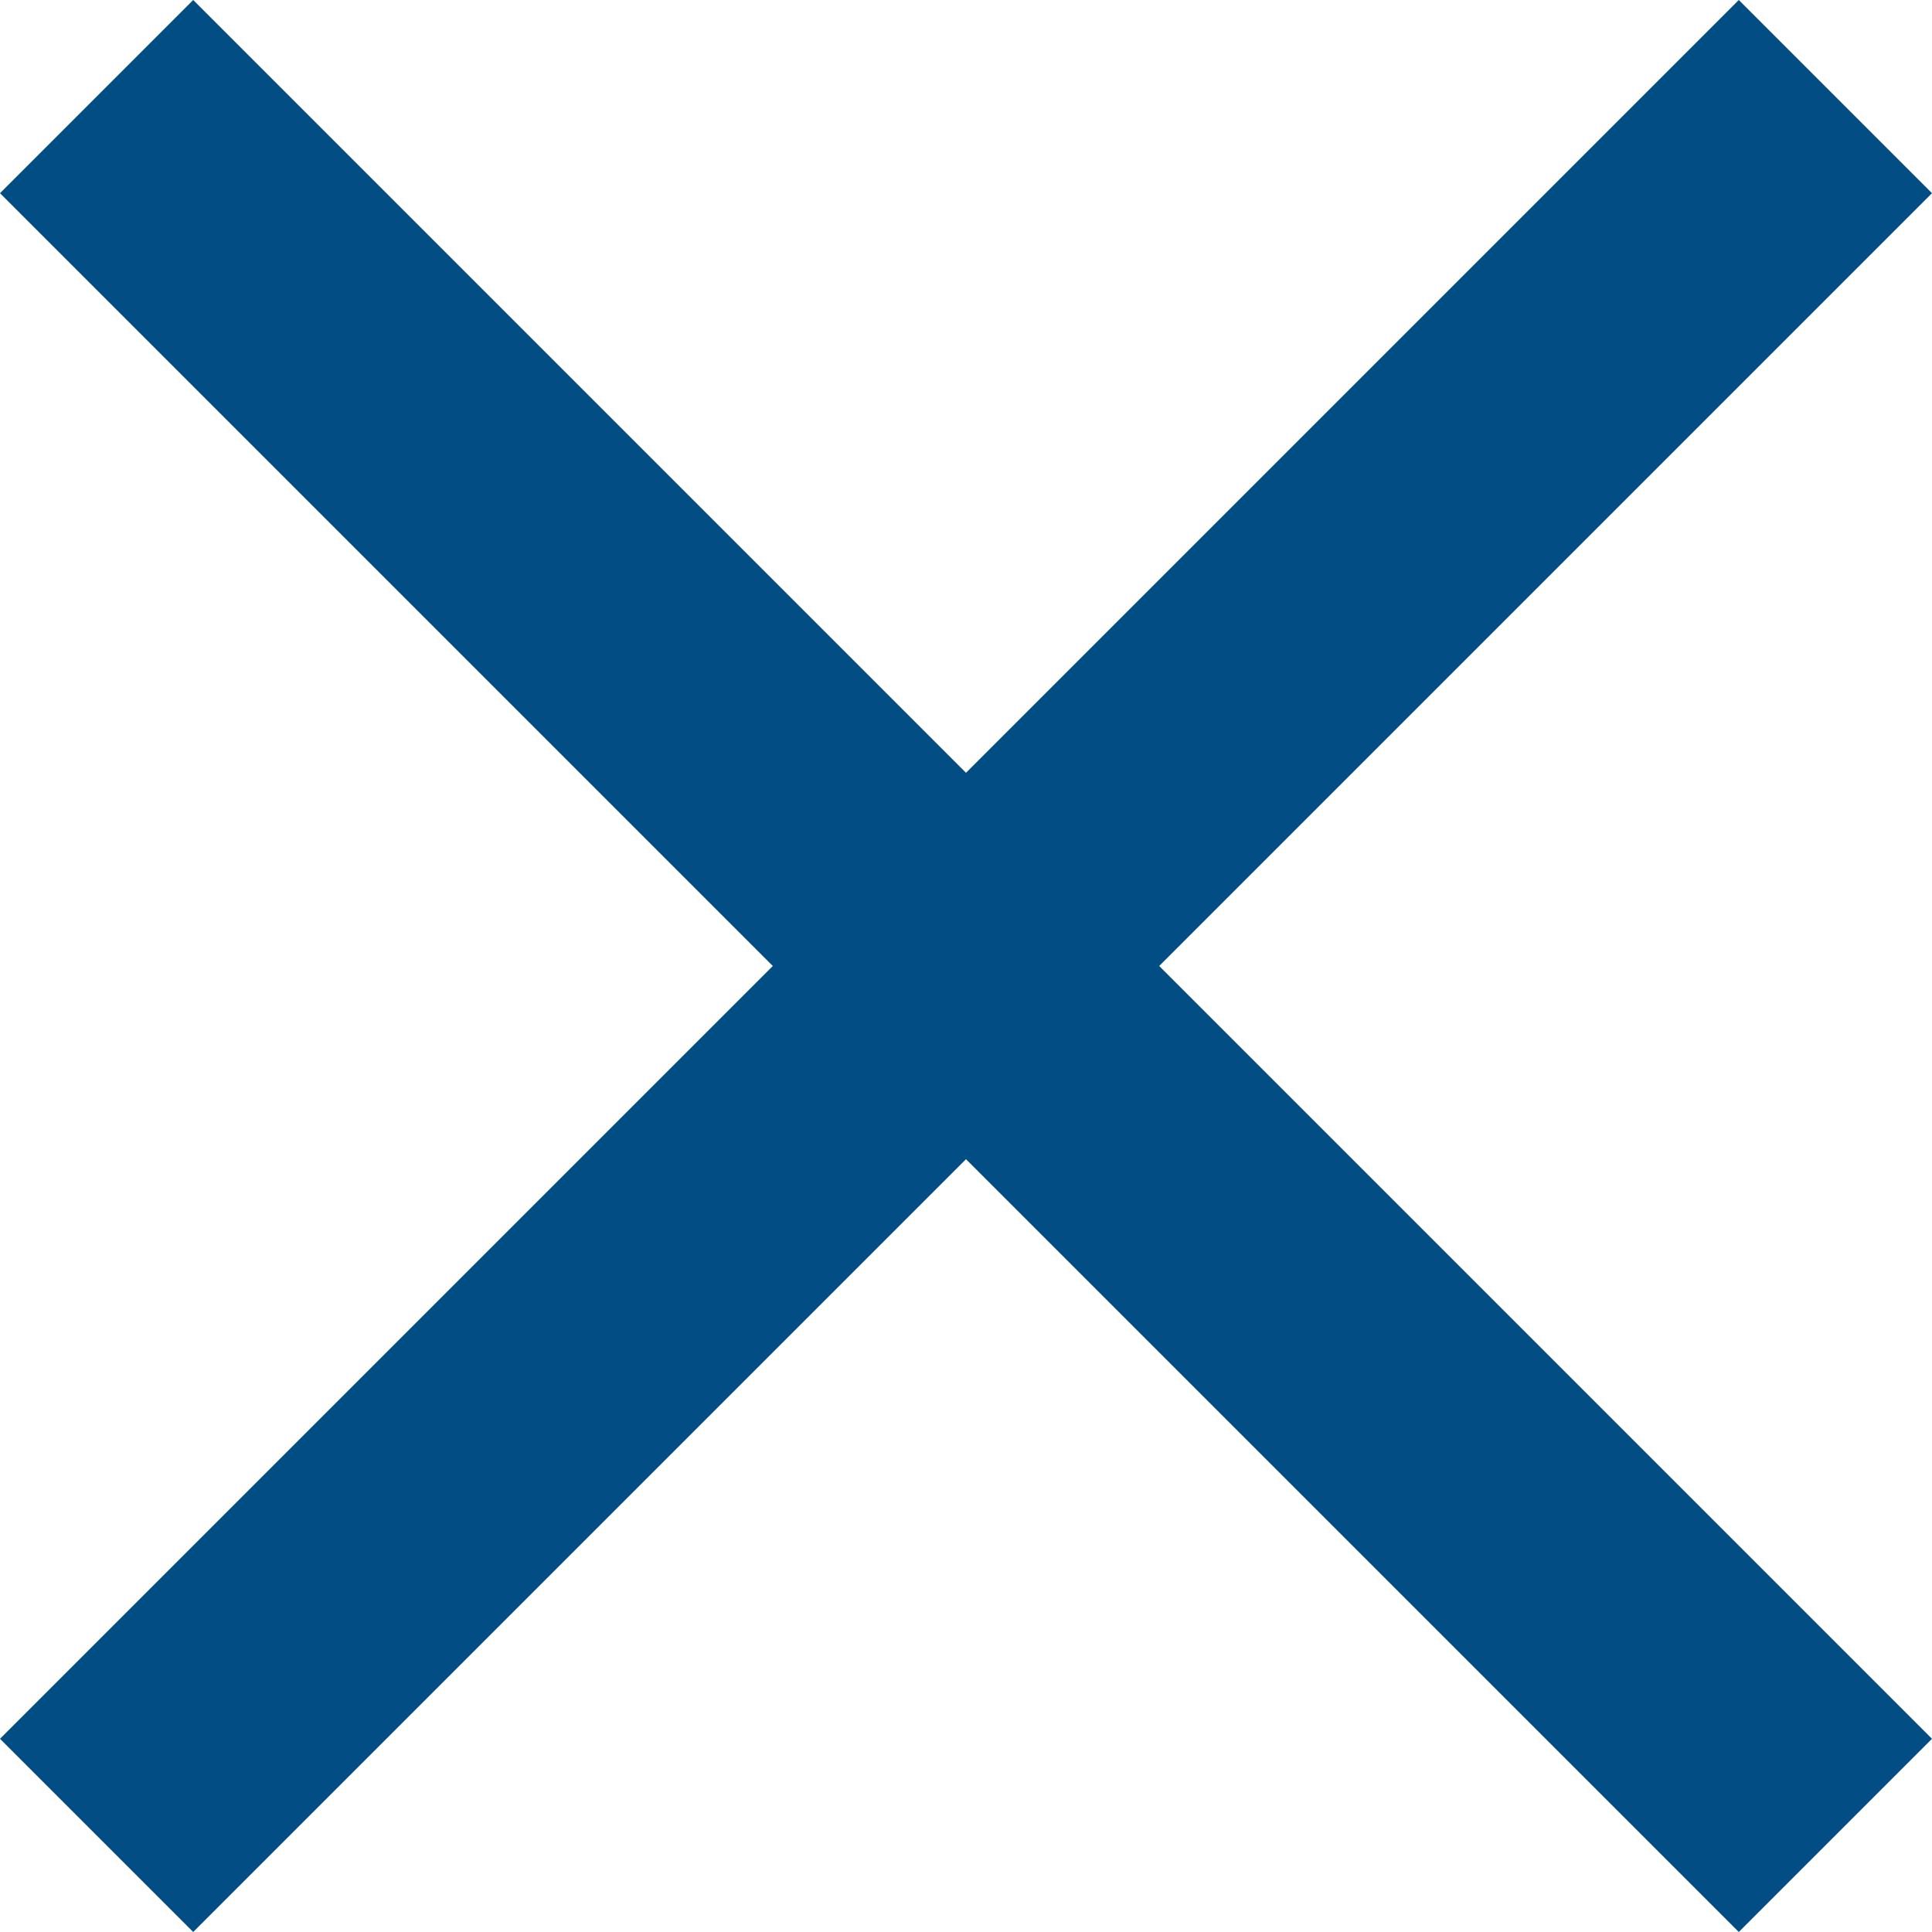 <svg version="1.2" xmlns="http://www.w3.org/2000/svg" viewBox="0 0 20 20" width="20" height="20">
	<title>close_24px-svg</title>
	<style>
		.s0 { fill: #024e84 } 
	</style>
	<path class="s0" d="m20 2l-2-2-8 8-8-8-2 2 8 8-8 8 2 2 8-8 8 8 2-2-8-8z"/>
</svg>